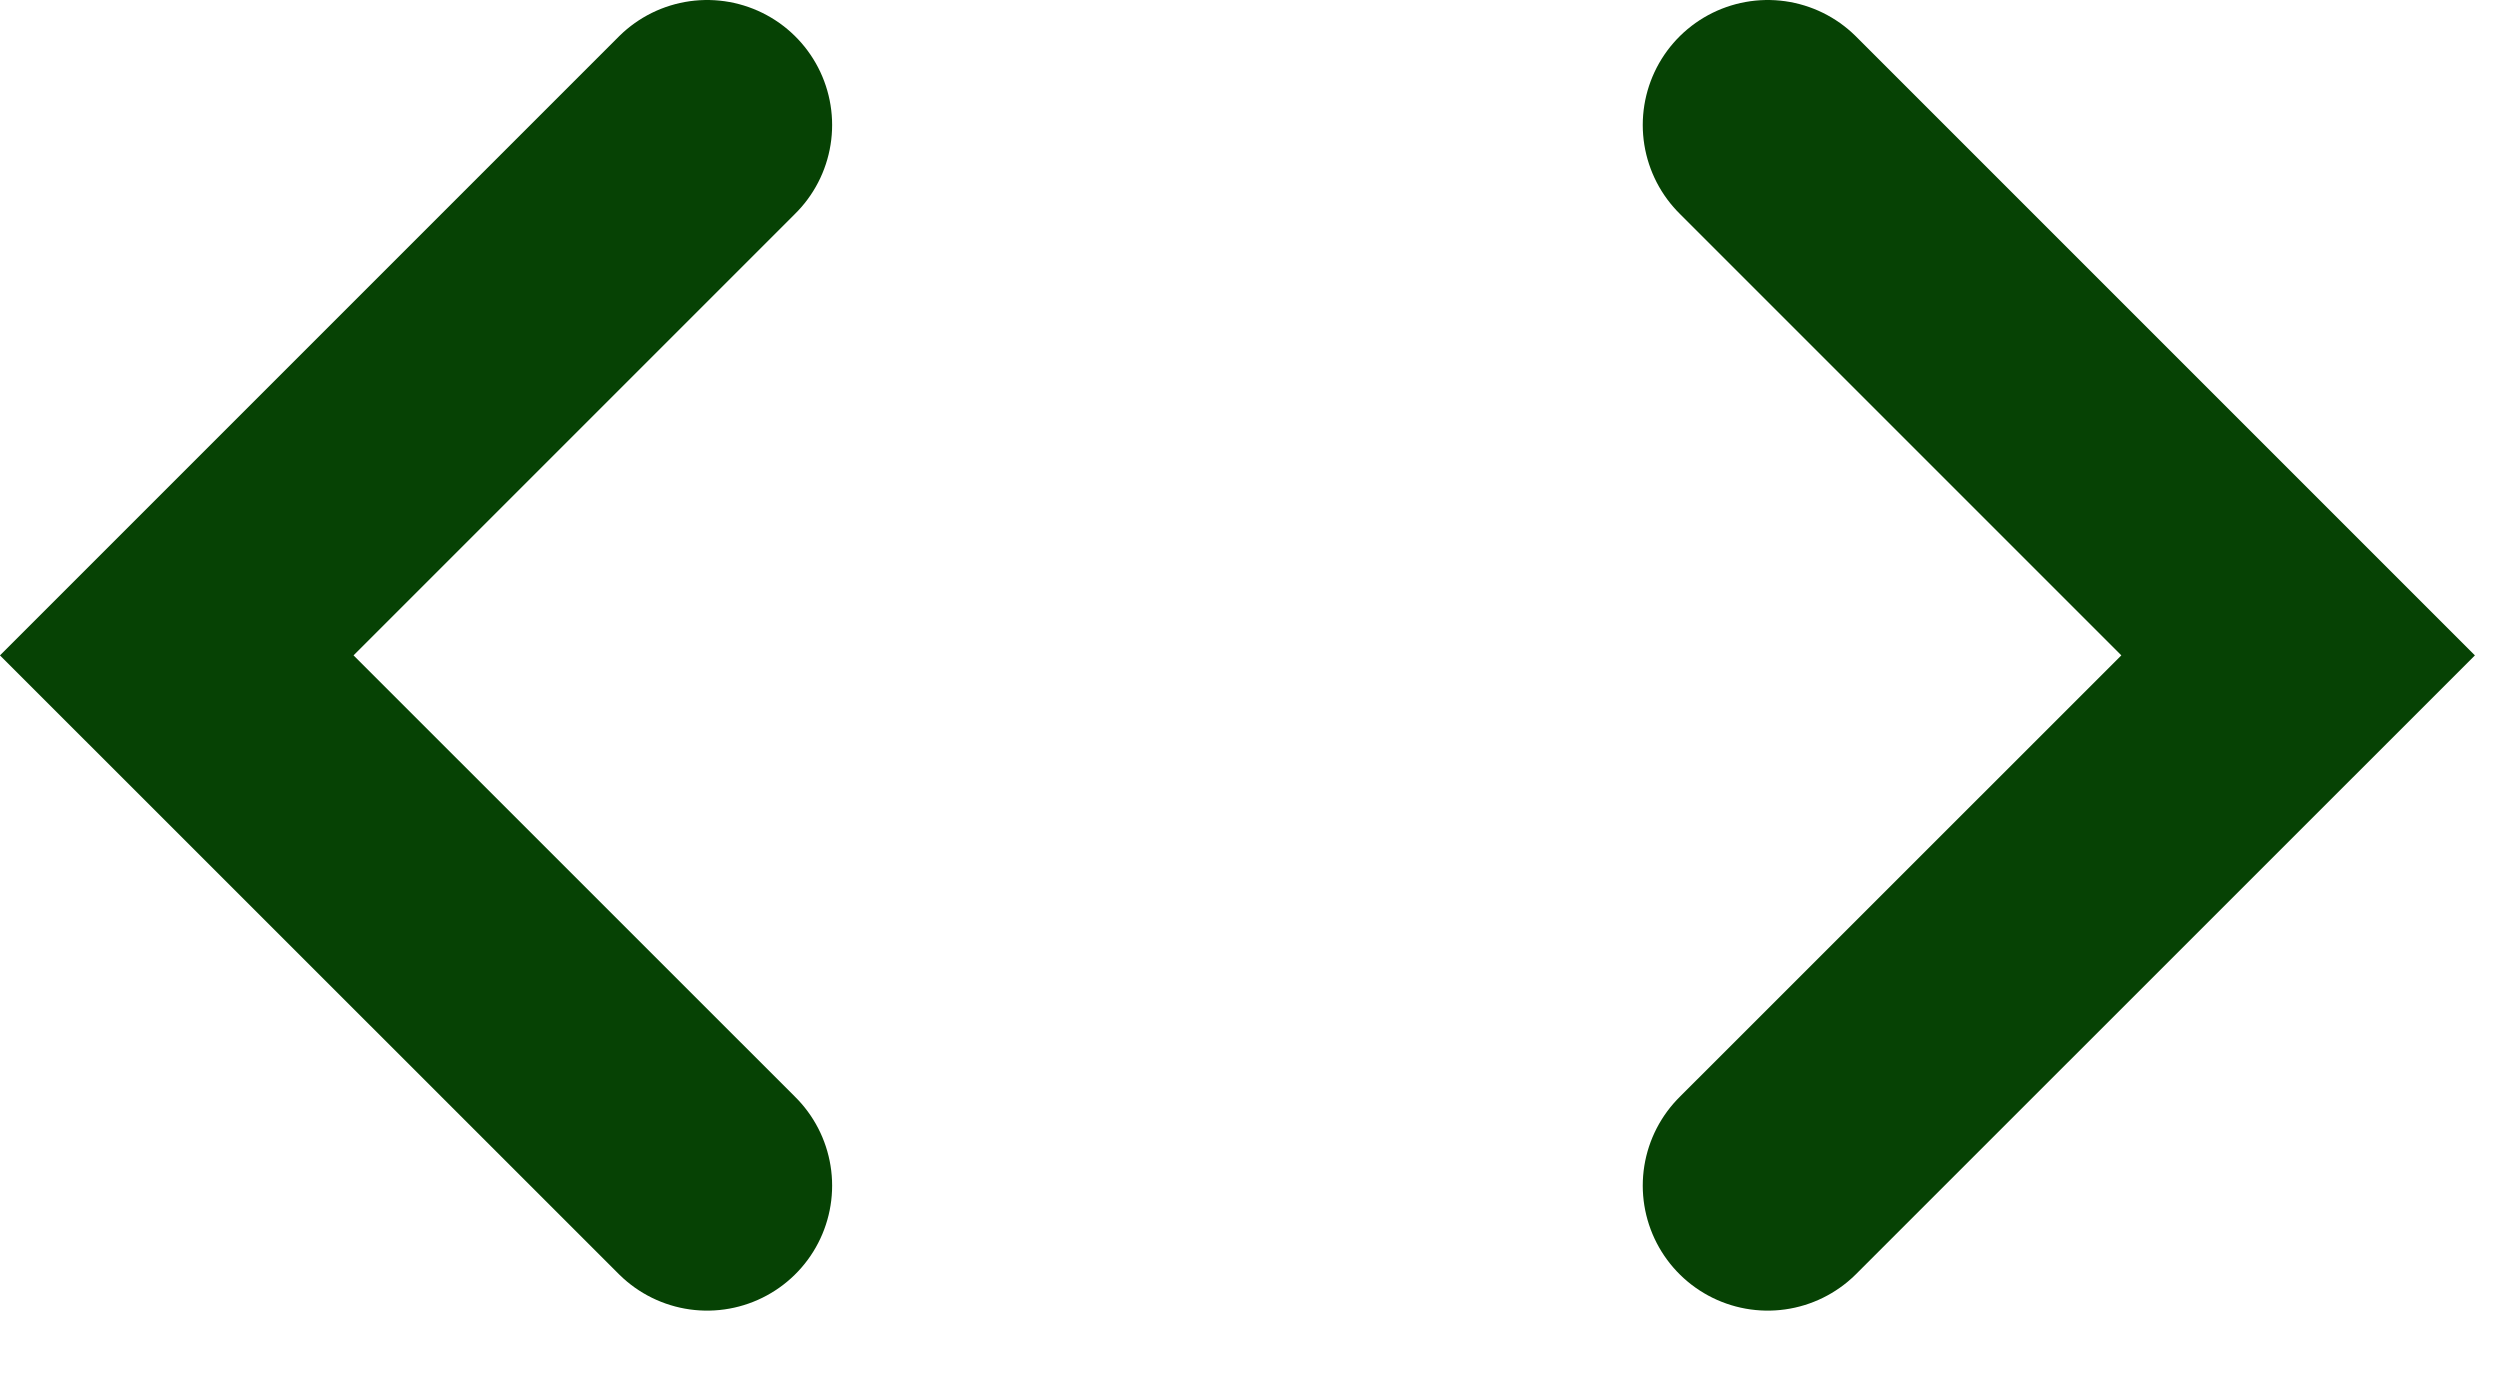<svg xmlns="http://www.w3.org/2000/svg" fill="none" viewBox="0 0 20 11" height="11" width="20">
<path stroke-linecap="round" stroke-width="2" stroke="#064204" d="M5.657 1L1.414 5.243L5.657 9.485"></path>
<path stroke-linecap="round" stroke-width="2" stroke="#064204" d="M14.142 1L18.385 5.243L14.142 9.485"></path>
</svg>
